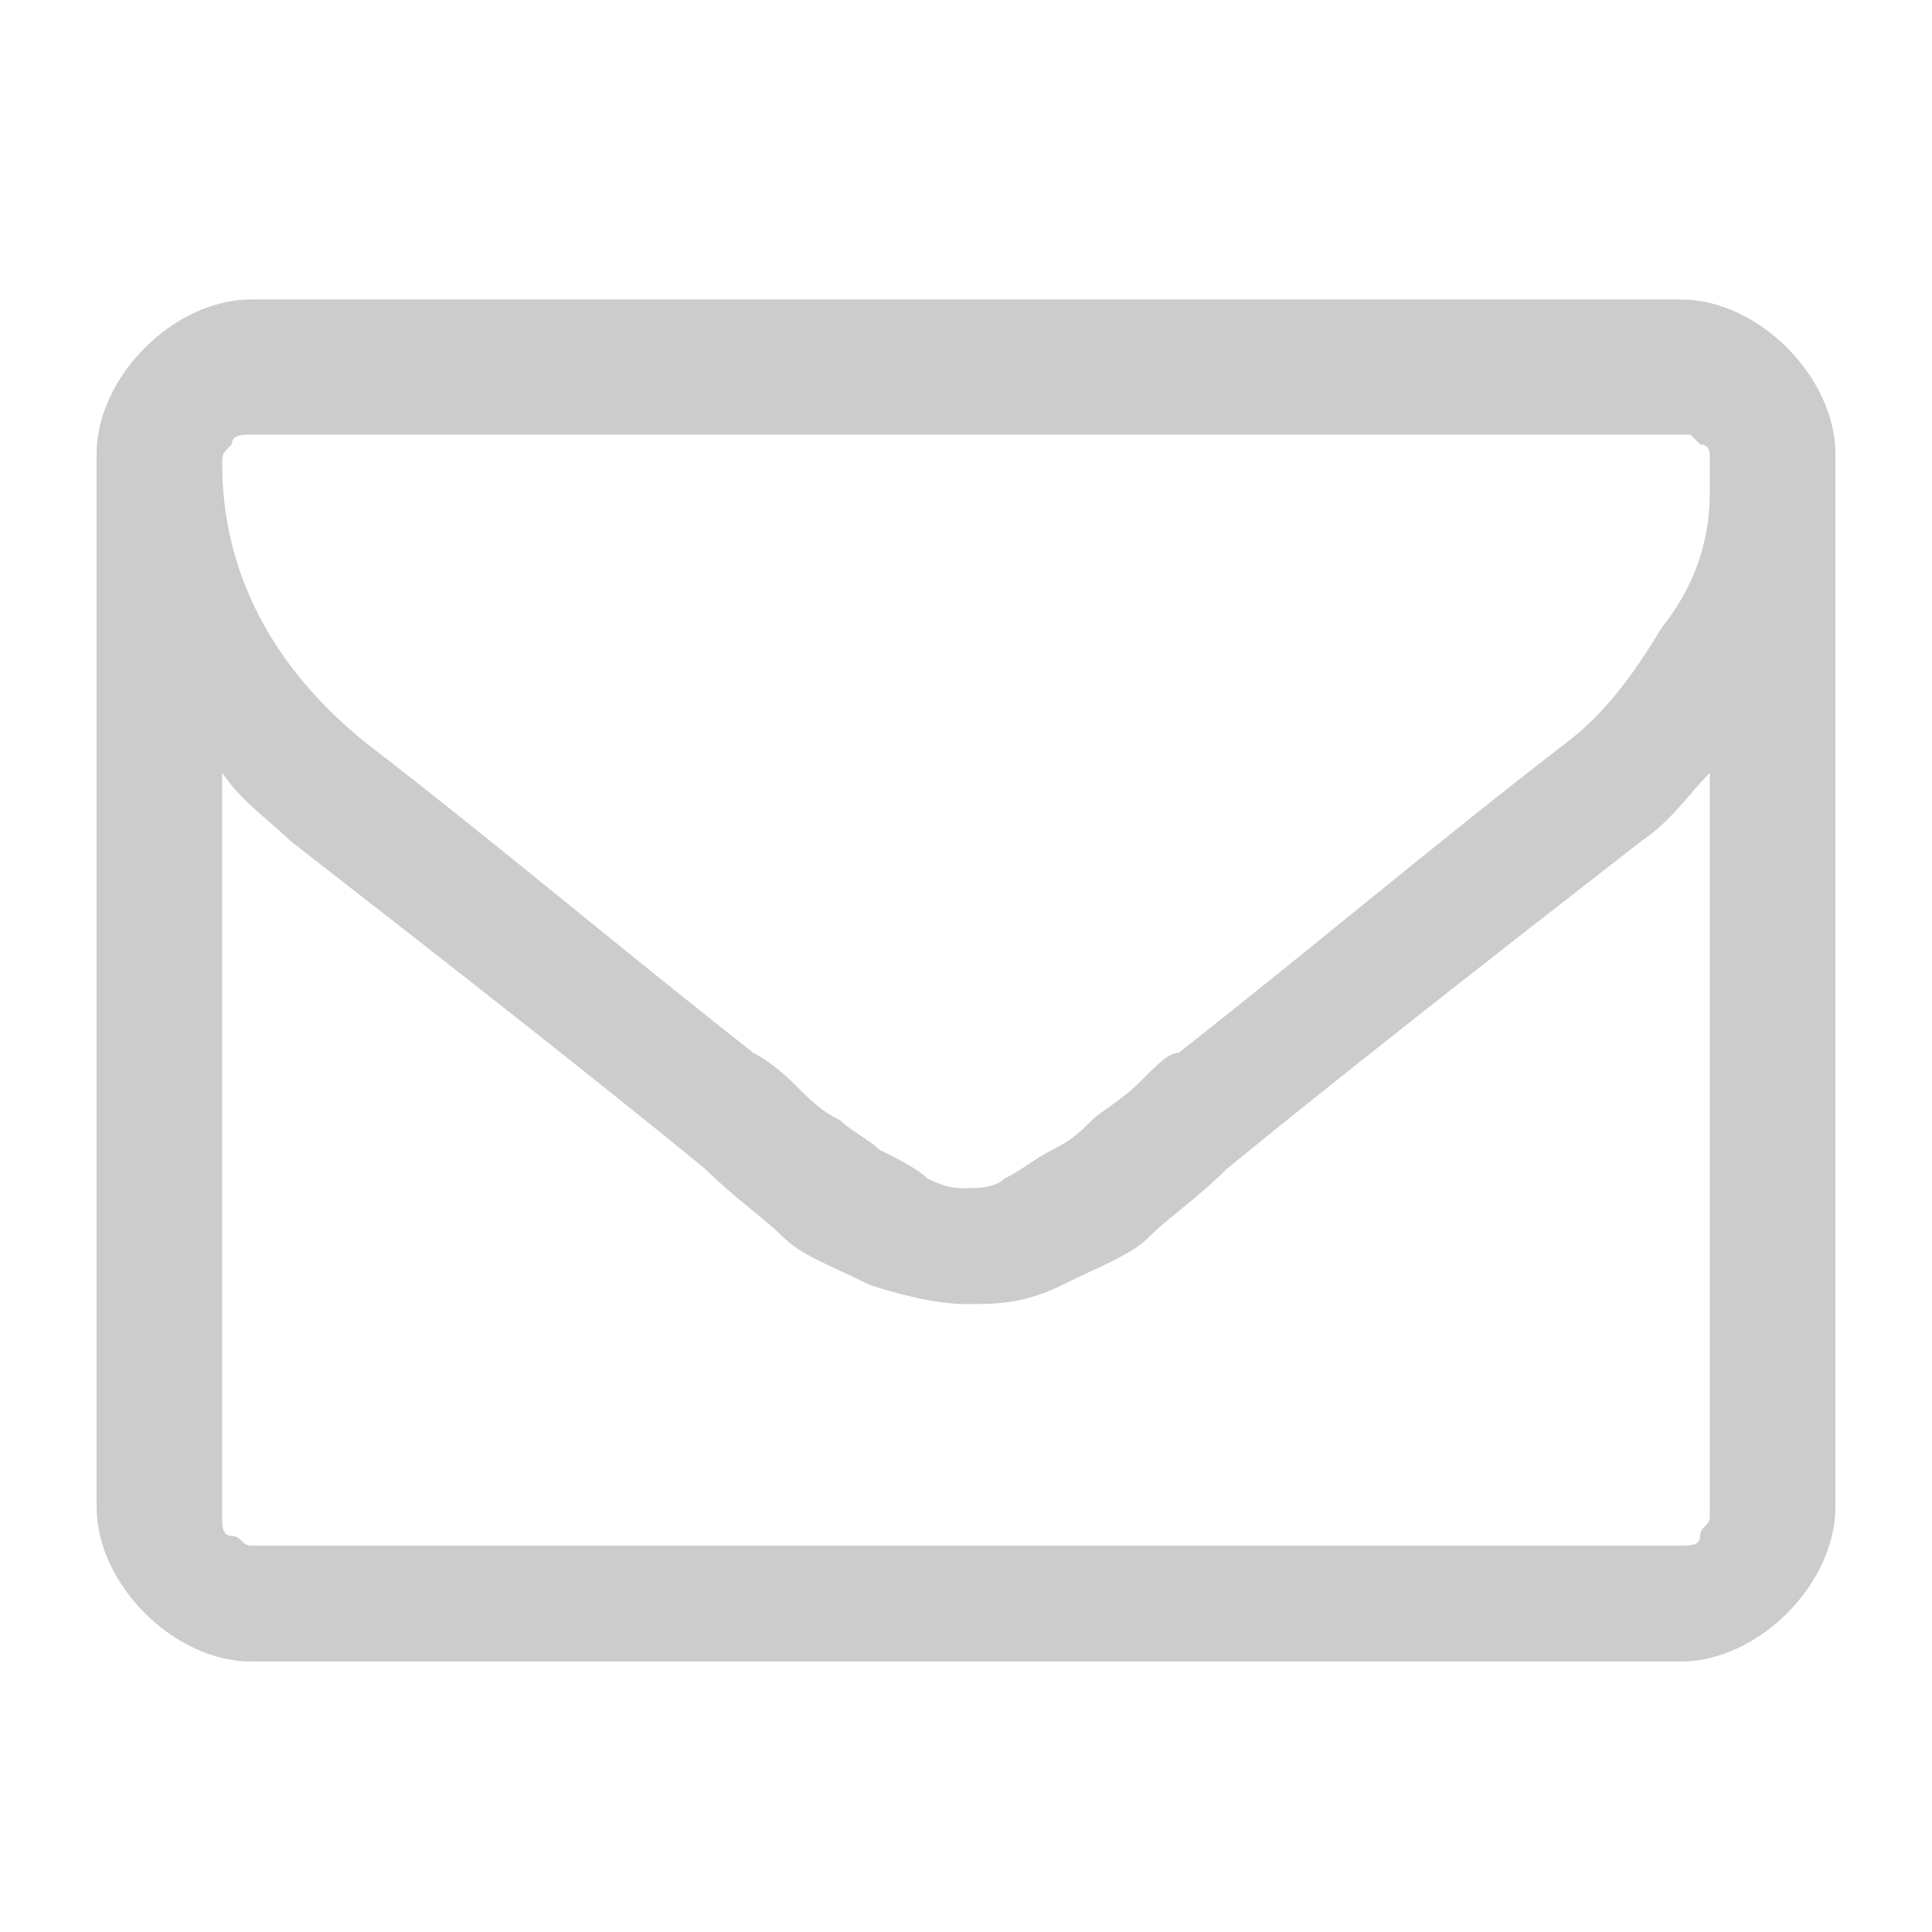 <svg id="Layer_1" xmlns="http://www.w3.org/2000/svg" width="20" height="20" viewBox="0 0 20 20"><style>.st0{display:none;fill:#1a1012}.st1{fill:#ccc}</style><path id="XMLID_1_" class="st0" d="M0 0h20v20H0z"/><g id="XMLID_3_"><g id="XMLID_4_" transform="translate(-172 -21)"><g id="contacts"><path id="XMLID_5_" class="st1" d="M189.7 36.7V29c-.2.2-.4.5-.7.7-1.8 1.4-3.2 2.5-4.3 3.4-.3.3-.6.5-.8.7-.2.2-.5.3-.9.5s-.7.2-1 .2c-.3 0-.7-.1-1-.2-.4-.2-.7-.3-.9-.5-.2-.2-.5-.4-.8-.7-1.1-.9-2.5-2-4.3-3.4-.2-.2-.5-.4-.7-.7v7.7c0 .1 0 .2.1.2s.1.1.2.1h14.8c.1 0 .2 0 .2-.1s.1-.1.1-.2zm0-10.6v-.4s0-.1-.1-.1l-.1-.1h-14.9c-.1 0-.2 0-.2.1-.1.1-.1.1-.1.2 0 1.1.5 2.1 1.5 2.9 1.3 1 2.6 2.1 4 3.2 0 0 .2.1.4.3.2.2.3.3.5.4.1.1.3.2.4.3.2.1.4.2.5.3.2.1.3.1.4.1.1 0 .3 0 .4-.1.2-.1.3-.2.5-.3.2-.1.3-.2.4-.3.1-.1.3-.2.5-.4s.3-.3.4-.3c1.4-1.1 2.7-2.2 4-3.2.4-.3.7-.7 1-1.2.4-.5.5-1 .5-1.4zm1.3-.4v10.9c0 .4-.2.8-.5 1.1-.3.3-.7.5-1.1.5h-14.8c-.4 0-.8-.2-1.1-.5-.3-.3-.5-.7-.5-1.1V25.7c0-.4.2-.8.5-1.1.3-.3.7-.5 1.1-.5h14.8c.4 0 .8.2 1.1.5.3.3.5.7.5 1.1z"/></g></g></g></svg>